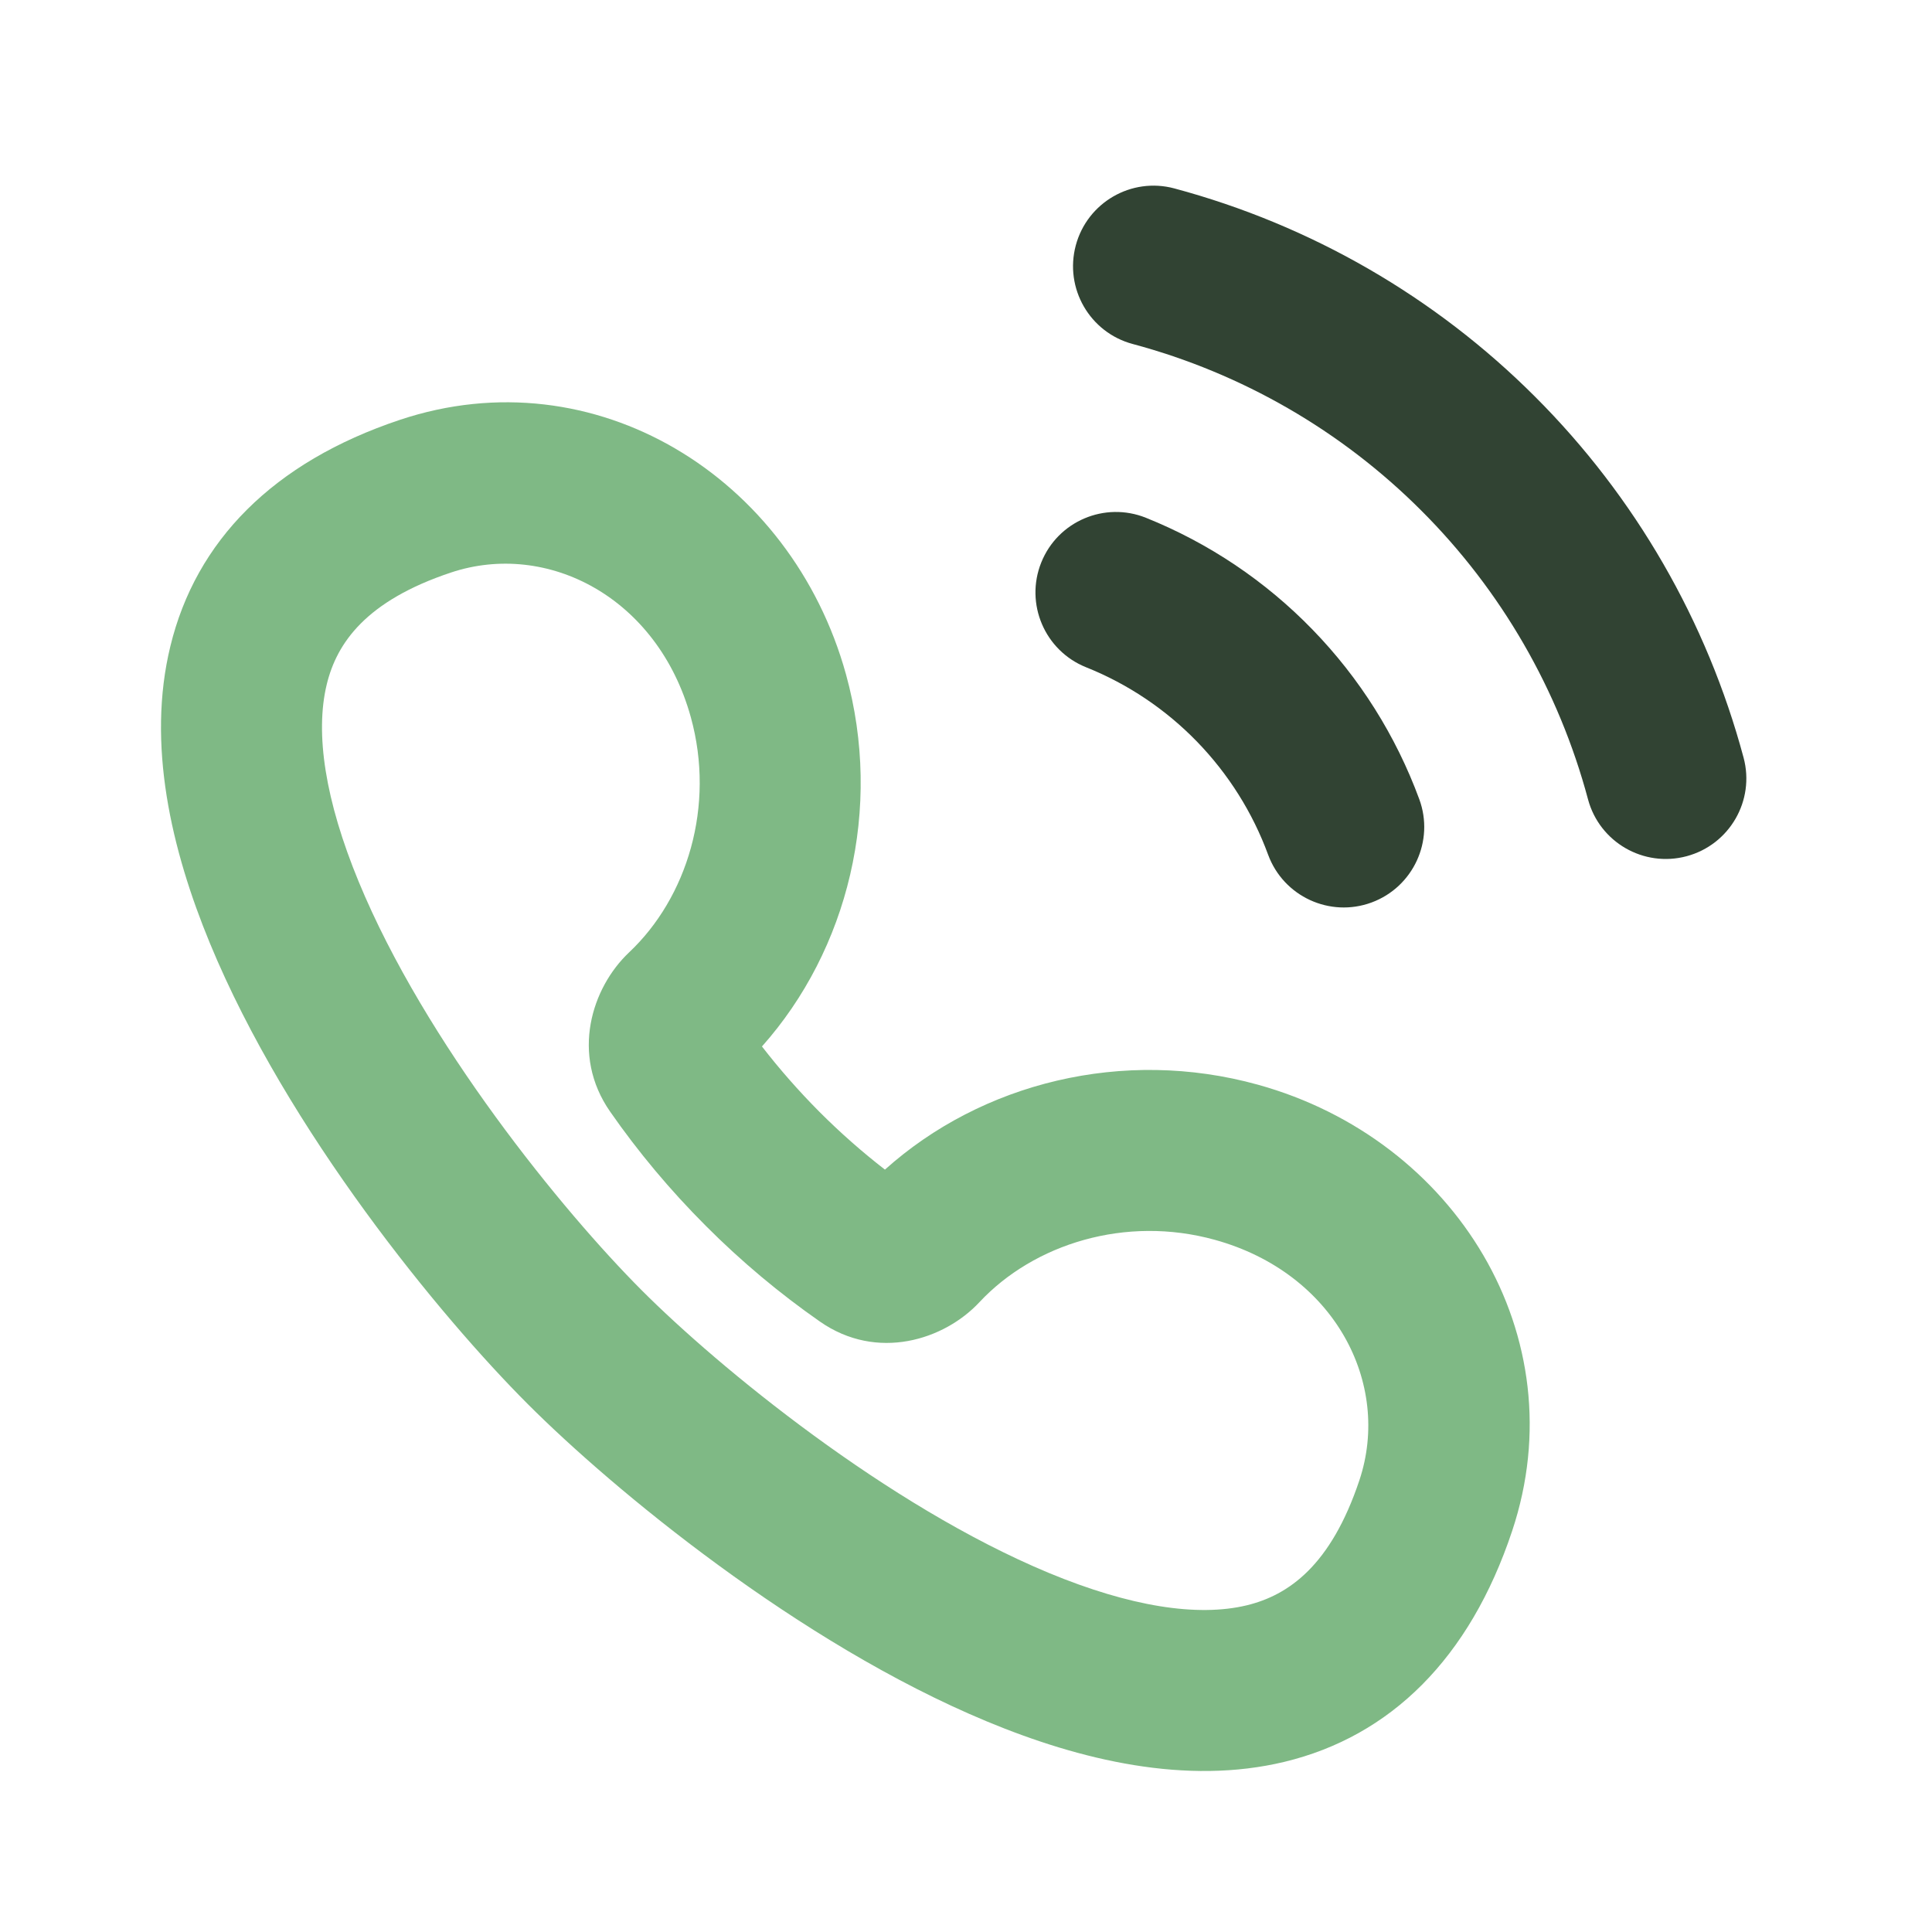 <svg xmlns="http://www.w3.org/2000/svg" width="23" height="23" viewBox="0 0 23 23" fill="none"><path fill-rule="evenodd" clip-rule="evenodd" d="M12.396 6.696C12.593 6.205 13.151 5.967 13.642 6.164C14.389 6.464 15.064 6.917 15.624 7.494C16.185 8.071 16.618 8.759 16.896 9.514C17.079 10.01 16.824 10.561 16.328 10.744C15.831 10.927 15.28 10.672 15.097 10.176C14.912 9.672 14.623 9.214 14.25 8.829C13.876 8.444 13.426 8.142 12.928 7.943C12.437 7.745 12.199 7.187 12.396 6.696Z" fill="#314333"></path><path fill-rule="evenodd" clip-rule="evenodd" d="M12.807 2.921C12.944 2.41 13.469 2.106 13.98 2.243C15.605 2.679 17.087 3.534 18.276 4.724C19.466 5.913 20.321 7.395 20.757 9.02C20.894 9.531 20.59 10.056 20.079 10.193C19.568 10.33 19.042 10.027 18.905 9.516C18.557 8.216 17.873 7.03 16.921 6.079C15.97 5.127 14.784 4.443 13.484 4.095C12.973 3.958 12.67 3.432 12.807 2.921Z" fill="#314333"></path><path fill-rule="evenodd" clip-rule="evenodd" d="M4.761 4.998C7.079 4.225 9.421 5.677 10.071 8.027C10.514 9.629 10.095 11.308 9.071 12.458C9.281 12.729 9.51 12.99 9.758 13.239C10.006 13.487 10.265 13.715 10.535 13.924C11.685 12.892 13.369 12.468 14.975 12.913C17.325 13.564 18.774 15.908 18.002 18.225C17.496 19.746 16.552 20.67 15.292 20.974C14.122 21.256 12.861 20.956 11.748 20.493C9.507 19.562 7.294 17.727 6.283 16.715C5.248 15.68 3.421 13.464 2.498 11.227C2.04 10.116 1.744 8.859 2.028 7.694C2.332 6.441 3.251 5.502 4.761 4.998ZM8.224 8.538C7.828 7.109 6.514 6.434 5.368 6.816C4.36 7.152 4.01 7.652 3.89 8.147C3.748 8.731 3.872 9.531 4.27 10.496C5.06 12.41 6.699 14.419 7.639 15.36C8.556 16.279 10.563 17.925 12.483 18.724C13.451 19.126 14.255 19.252 14.842 19.111C15.34 18.99 15.844 18.639 16.184 17.62C16.566 16.471 15.89 15.155 14.463 14.76C13.402 14.466 12.31 14.807 11.66 15.502C11.241 15.952 10.441 16.208 9.761 15.733C9.282 15.399 8.827 15.019 8.403 14.594C7.977 14.168 7.597 13.713 7.263 13.233C6.791 12.555 7.043 11.759 7.489 11.338C8.18 10.687 8.517 9.598 8.224 8.538Z" fill="#00750D" fill-opacity="0.5"></path></svg>